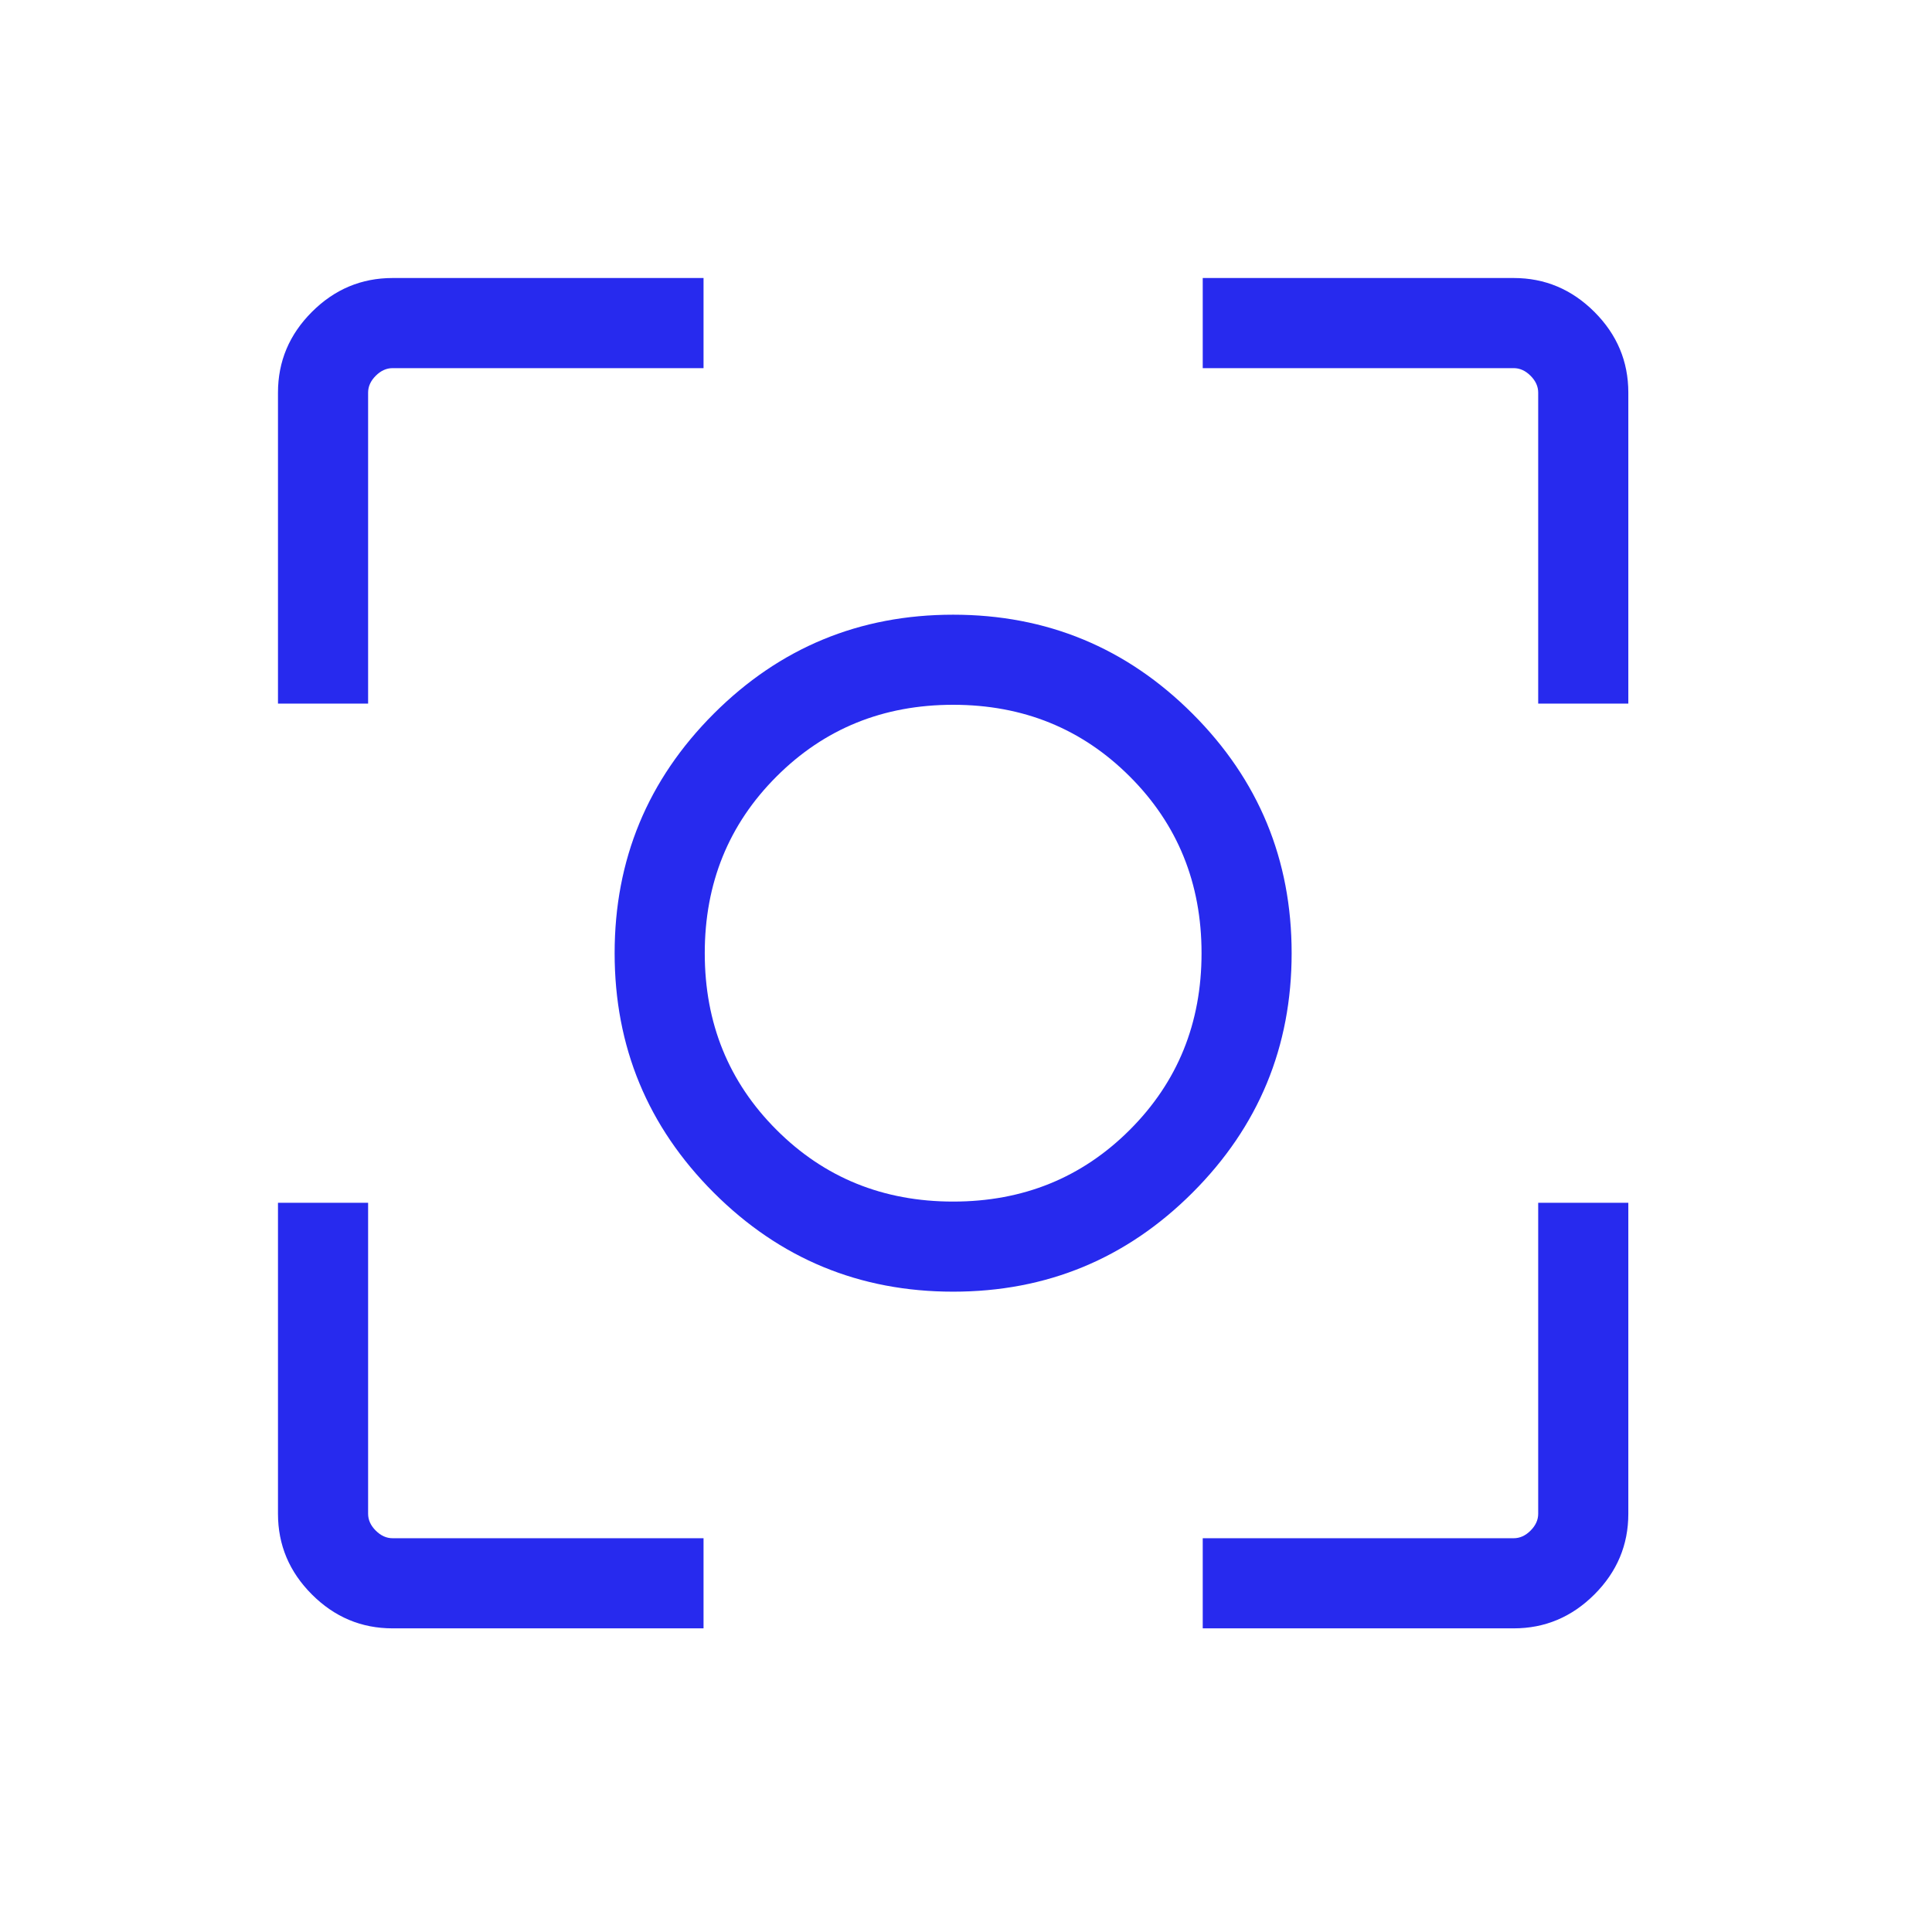 <svg width="60" height="60" viewBox="0 0 60 60" fill="none" xmlns="http://www.w3.org/2000/svg">
<mask id="mask0_10229_990" style="mask-type:alpha" maskUnits="userSpaceOnUse" x="0" y="0" width="60" height="60">
<rect width="59.204" height="59.204" fill="#D9D9D9"/>
</mask>
<g mask="url(#mask0_10229_990)">
<path d="M12.191 50.57C11.223 50.57 10.388 50.219 9.686 49.517C8.984 48.815 8.633 47.98 8.633 47.012V37.353H11.432V47.012C11.432 47.202 11.511 47.376 11.669 47.534C11.827 47.692 12.001 47.771 12.191 47.771H21.849V50.57H12.191ZM37.352 50.57V47.771H47.011C47.201 47.771 47.375 47.692 47.533 47.534C47.691 47.376 47.77 47.202 47.77 47.012V37.353H50.569V47.012C50.569 47.98 50.218 48.815 49.516 49.517C48.813 50.219 47.978 50.57 47.011 50.57H37.352ZM8.633 21.851V12.192C8.633 11.224 8.984 10.389 9.686 9.687C10.388 8.985 11.223 8.634 12.191 8.634H21.849V11.433H12.191C12.001 11.433 11.827 11.512 11.669 11.67C11.511 11.828 11.432 12.002 11.432 12.192V21.851H8.633ZM47.77 21.851V12.192C47.77 12.002 47.691 11.828 47.533 11.67C47.375 11.512 47.201 11.433 47.011 11.433H37.352V8.634H47.011C47.978 8.634 48.813 8.985 49.516 9.687C50.218 10.389 50.569 11.224 50.569 12.192V21.851H47.77ZM29.601 40.114C26.695 40.114 24.216 39.089 22.165 37.038C20.114 34.986 19.088 32.508 19.088 29.602C19.088 26.696 20.114 24.218 22.165 22.166C24.216 20.115 26.695 19.09 29.601 19.09C32.507 19.09 34.985 20.115 37.036 22.166C39.088 24.218 40.113 26.696 40.113 29.602C40.113 32.508 39.088 34.986 37.036 37.038C34.985 39.089 32.507 40.114 29.601 40.114ZM29.601 37.316C31.774 37.316 33.602 36.573 35.087 35.088C36.572 33.604 37.315 31.775 37.315 29.602C37.315 27.429 36.572 25.6 35.087 24.116C33.602 22.631 31.774 21.888 29.601 21.888C27.428 21.888 25.599 22.631 24.115 24.116C22.63 25.6 21.887 27.429 21.887 29.602C21.887 31.775 22.63 33.604 24.115 35.088C25.599 36.573 27.428 37.316 29.601 37.316Z" fill="#272AEE"/>
</g>
</svg>
